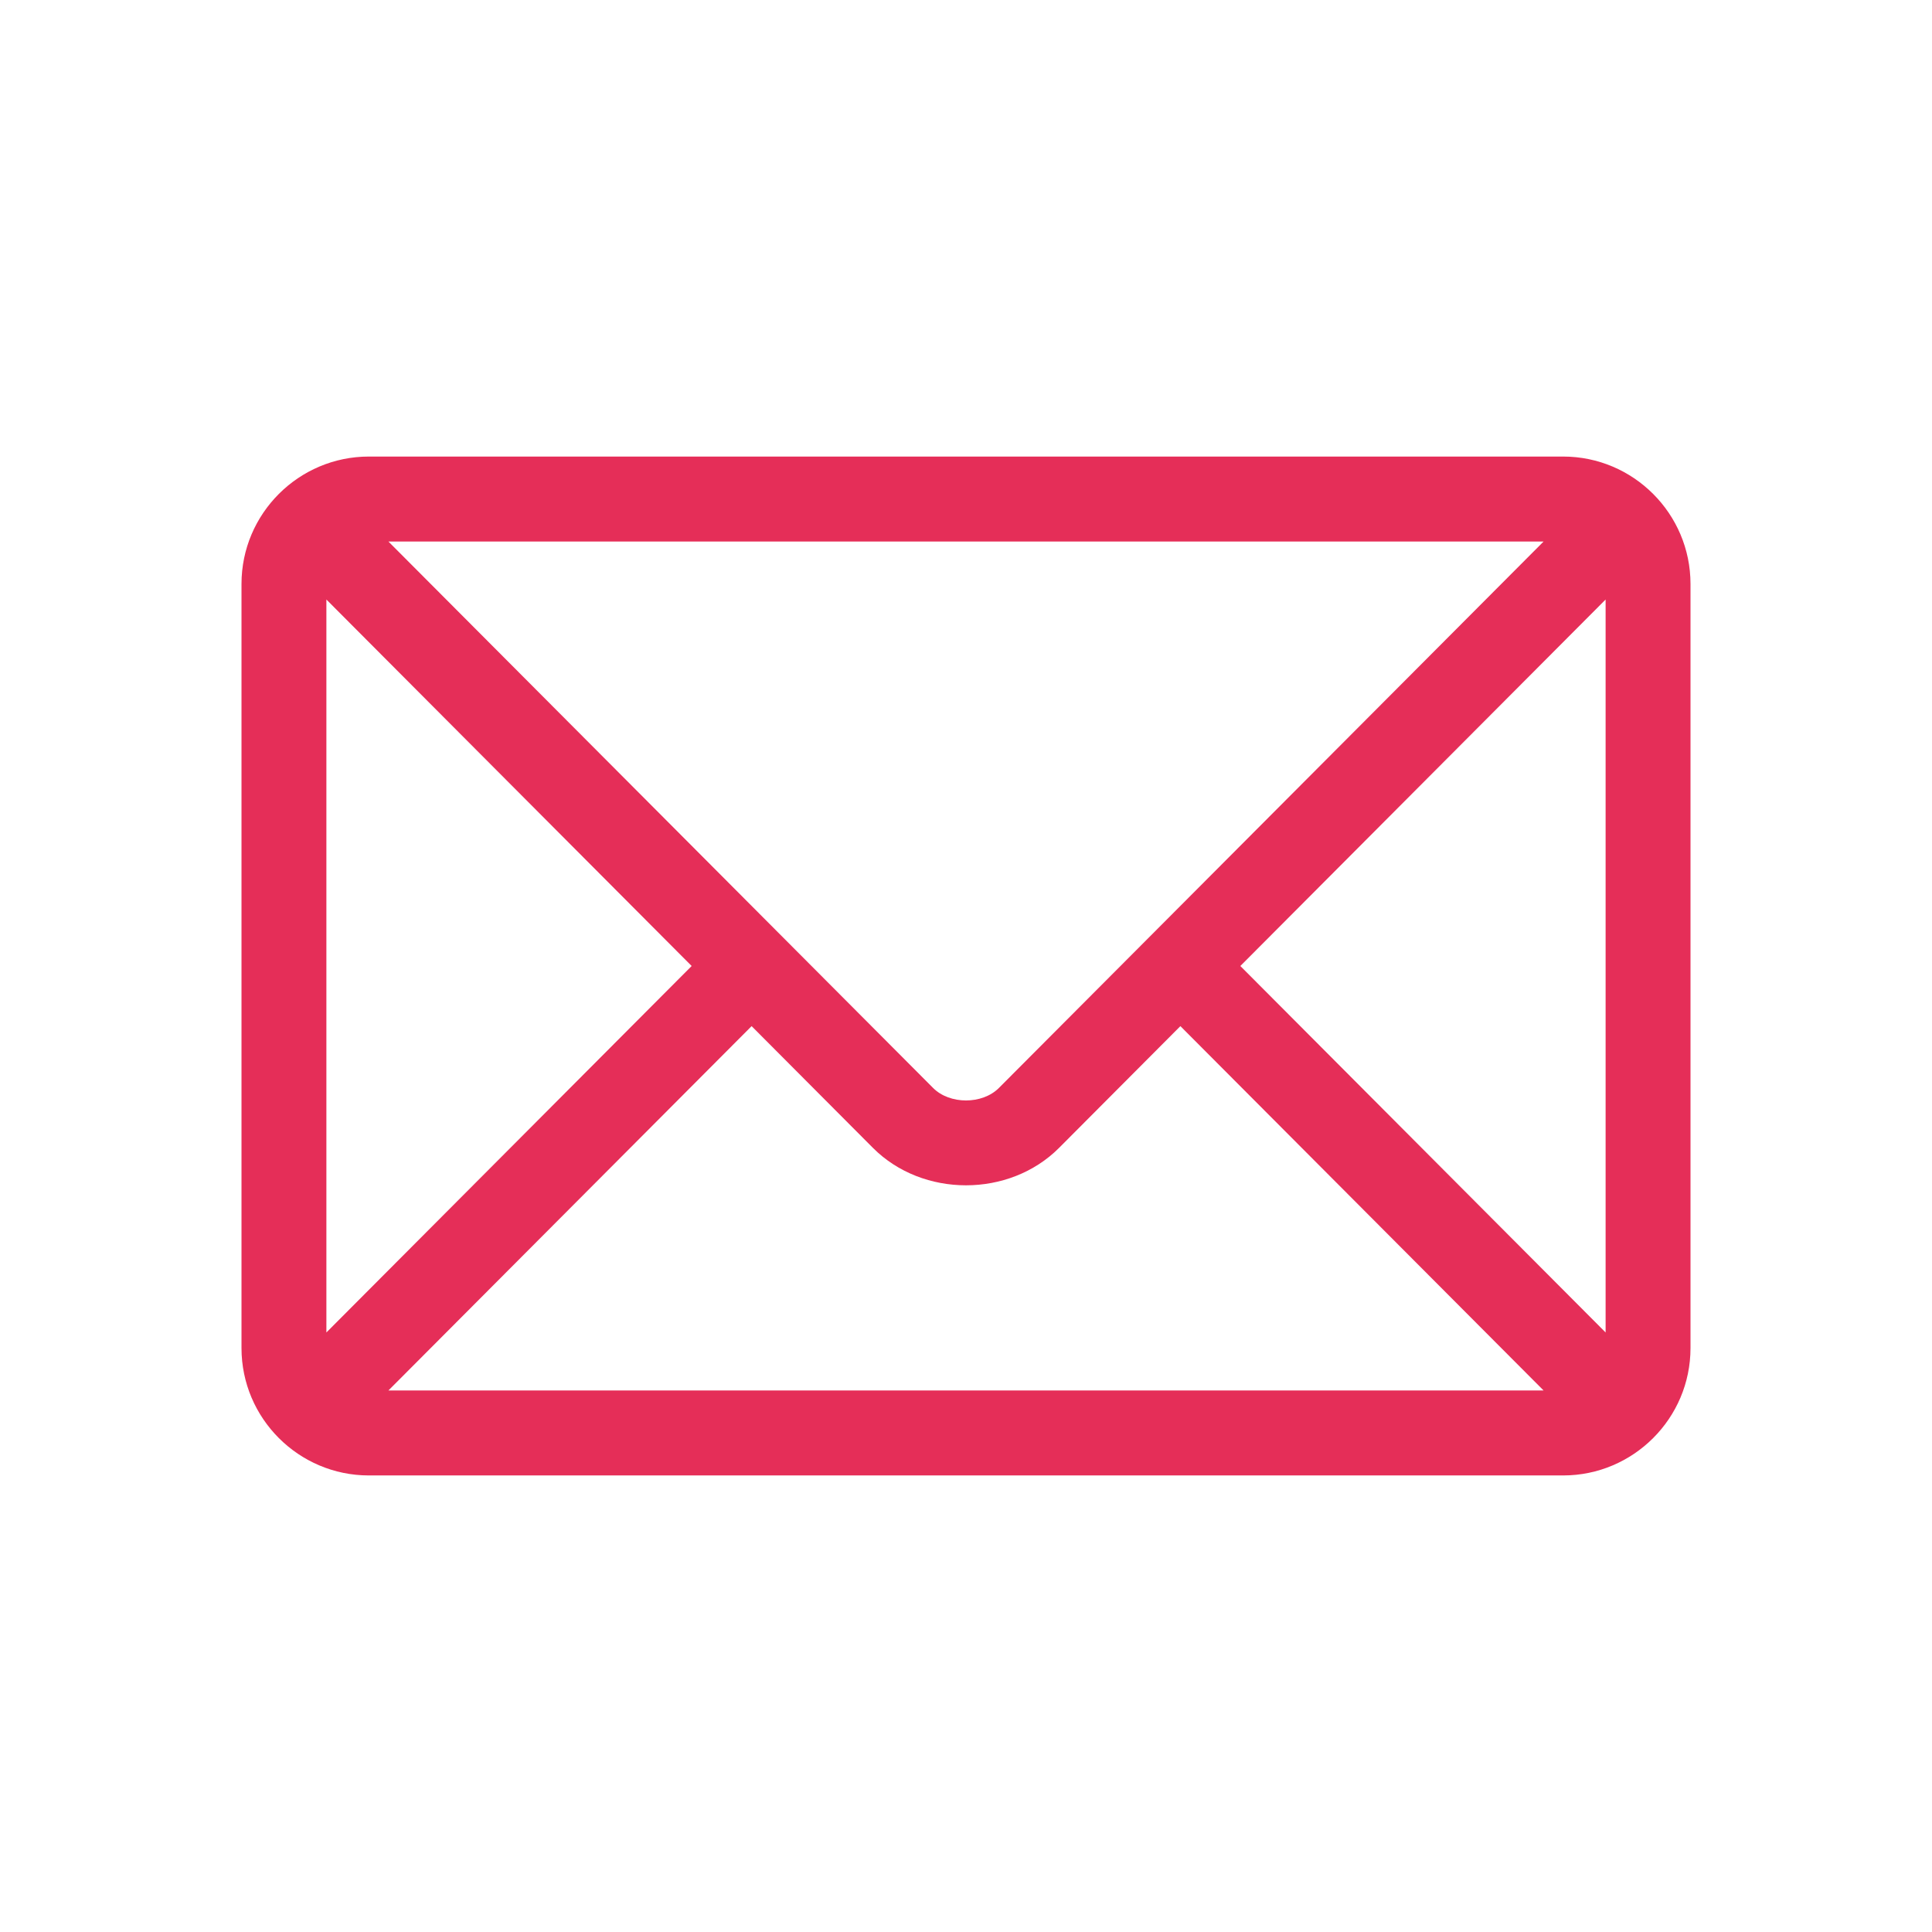 <svg width="32" height="32" viewBox="0 0 32 32" fill="none" xmlns="http://www.w3.org/2000/svg">
<path d="M25.891 7.562H6.109C4.949 7.562 4 8.507 4 9.672V22.328C4 23.493 4.949 24.438 6.109 24.438H25.891C27.051 24.438 28 23.493 28 22.328V9.672C28 8.507 27.051 7.562 25.891 7.562ZM25.567 8.969C24.885 9.653 16.874 17.69 16.545 18.02C16.27 18.296 15.73 18.296 15.455 18.02L6.433 8.969H25.567ZM5.406 22.07V9.93L11.456 16L5.406 22.07ZM6.433 23.031L12.449 16.996L14.459 19.013C15.283 19.839 16.717 19.839 17.541 19.013L19.551 16.996L25.567 23.031H6.433ZM26.594 22.07L20.544 16L26.594 9.93V22.07Z" fill="#E52E58"/>
</svg>
